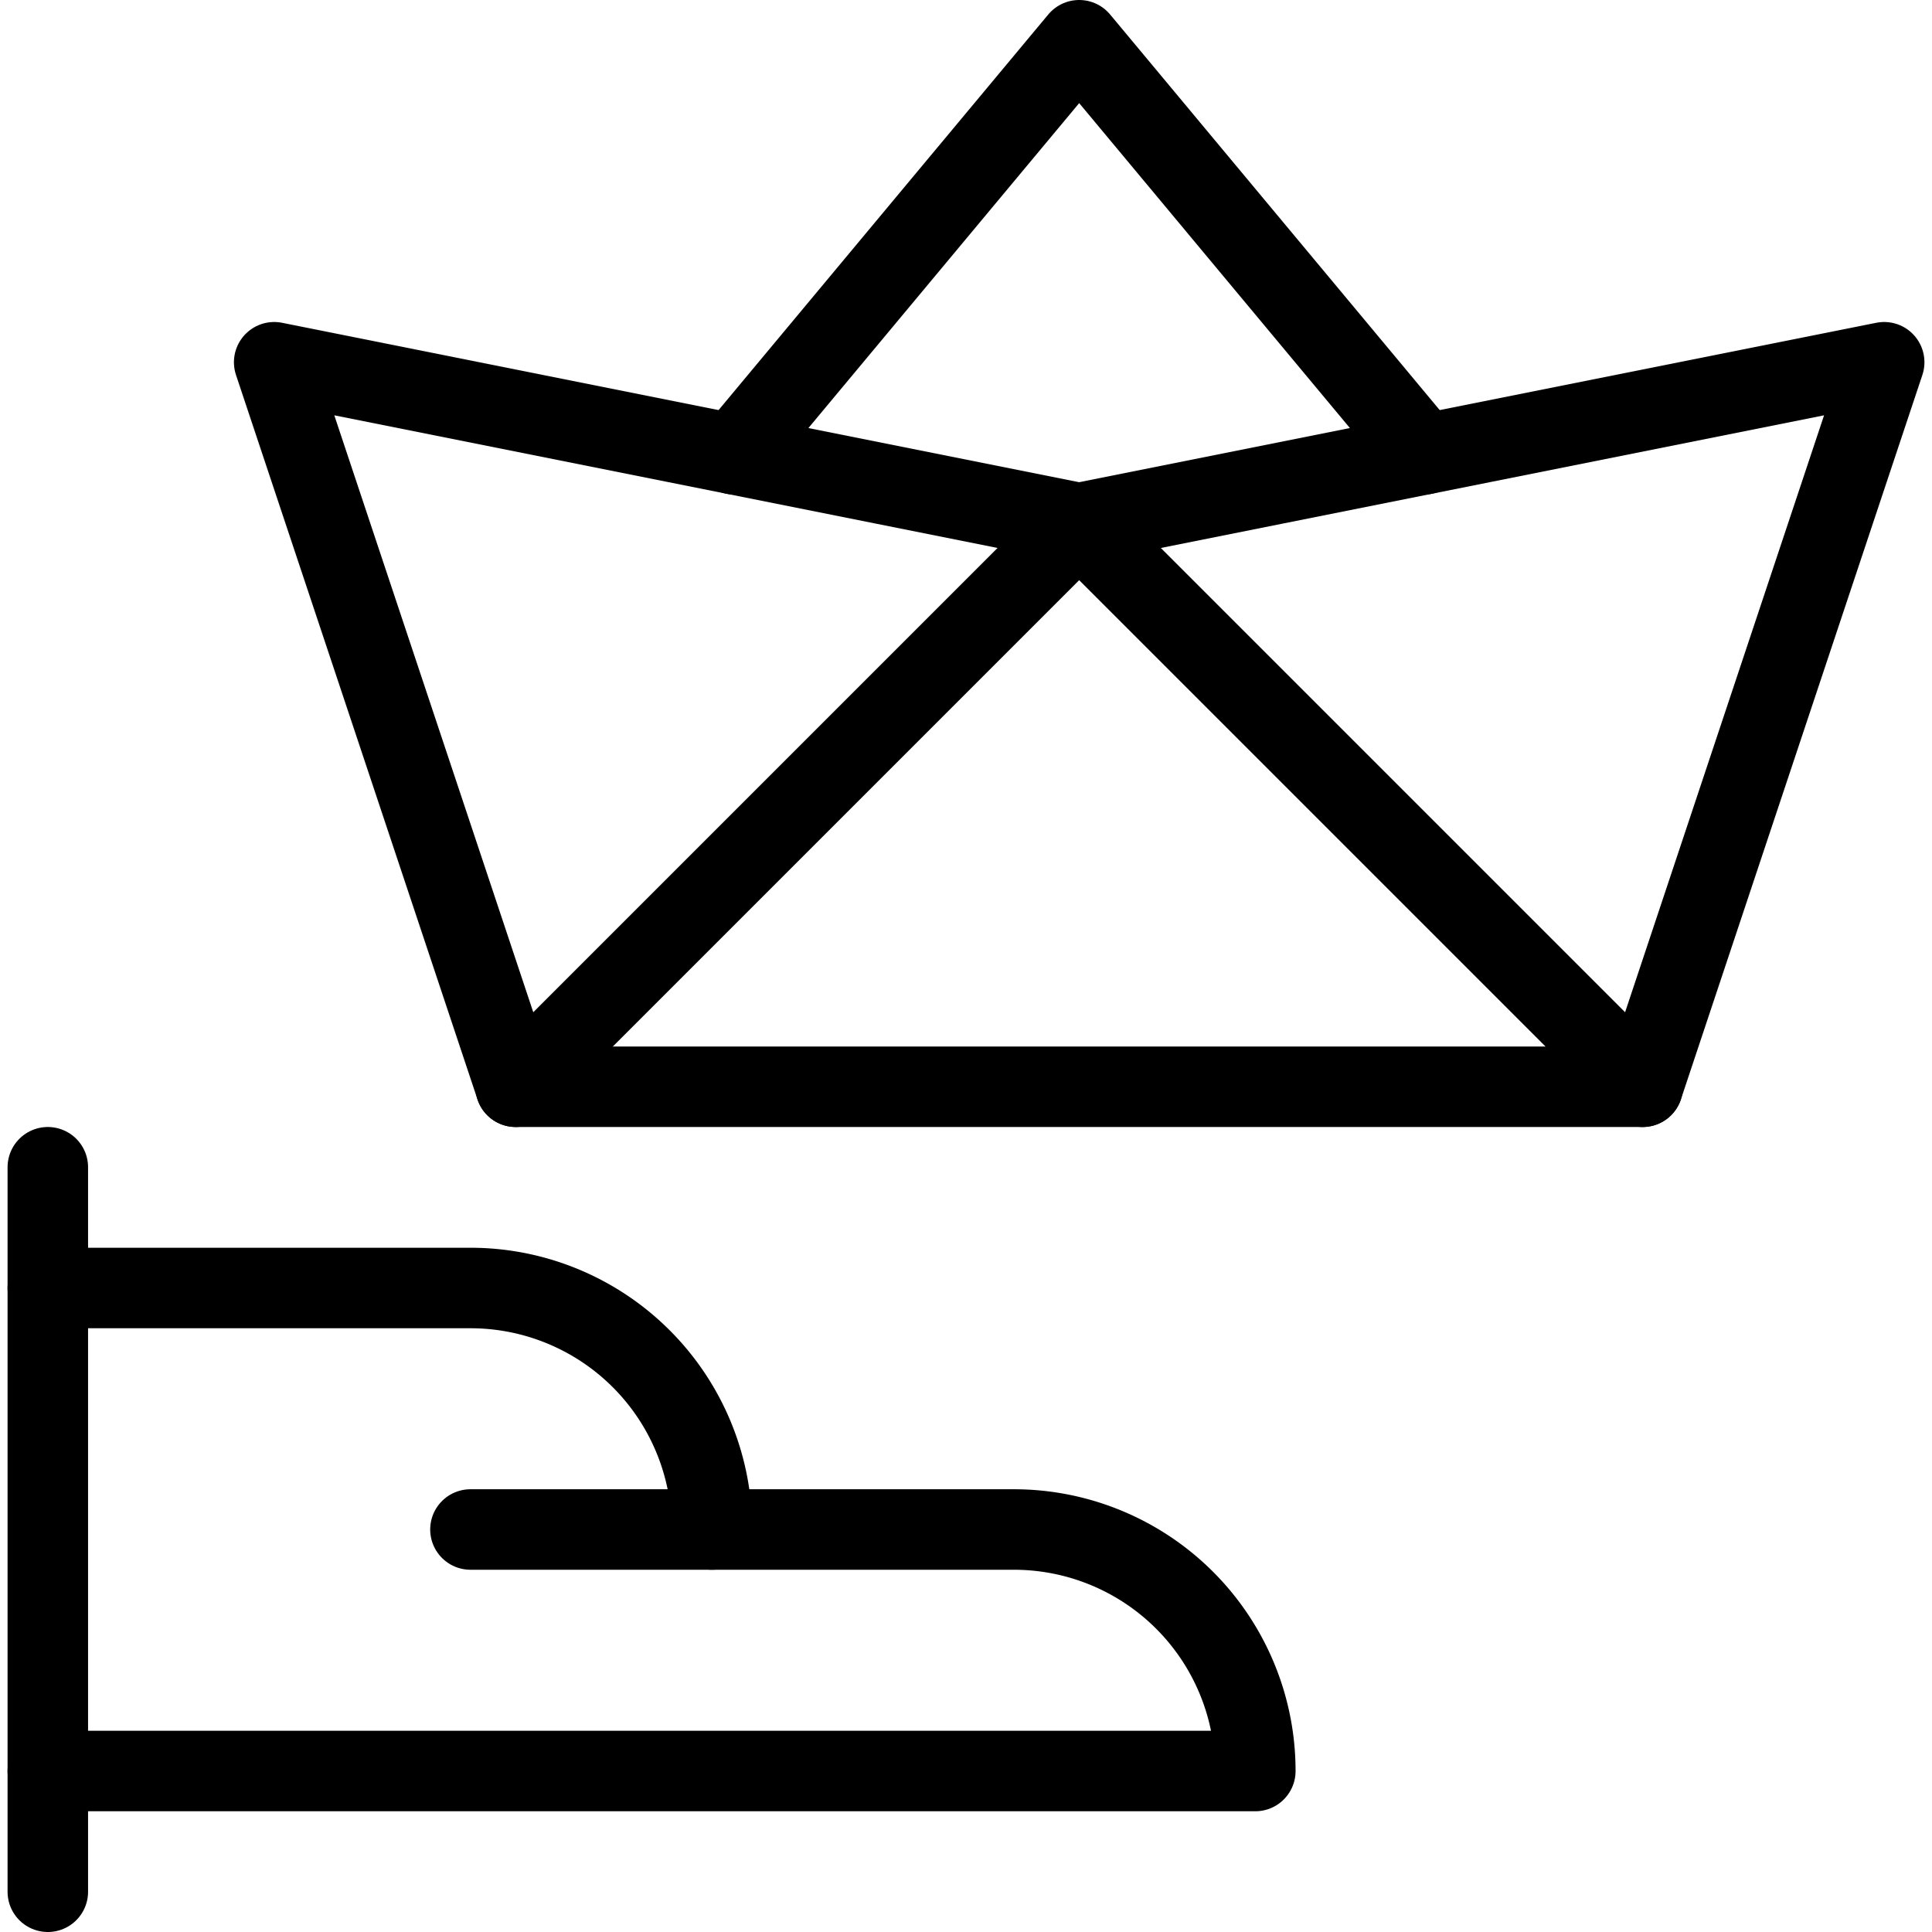 <svg xmlns="http://www.w3.org/2000/svg" viewBox="0 0 24 24"><g transform="matrix(1,0,0,1,0,0)"><defs><style>.a{fill:none;stroke:#000000;stroke-linecap:round;stroke-linejoin:round;}</style></defs><title>origami-2</title><line class="a" x1="0.594" y1="14.5" x2="0.594" y2="23.5"></line><path class="a" d="M.594,22h15a3,3,0,0,0-3-3H8.844a3,3,0,0,0-3-3H.594"></path><line class="a" x1="5.844" y1="19" x2="8.844" y2="19"></line><polyline class="a" points="6.406 13.5 3.406 4.5 13.406 6.5 23.406 4.5 20.406 13.5 6.406 13.5"></polyline><line class="a" x1="13.406" y1="6.5" x2="6.406" y2="13.5"></line><line class="a" x1="13.406" y1="6.5" x2="20.406" y2="13.5"></line><polyline class="a" points="9.12 5.643 13.406 0.5 17.691 5.643"></polyline></g></svg>
